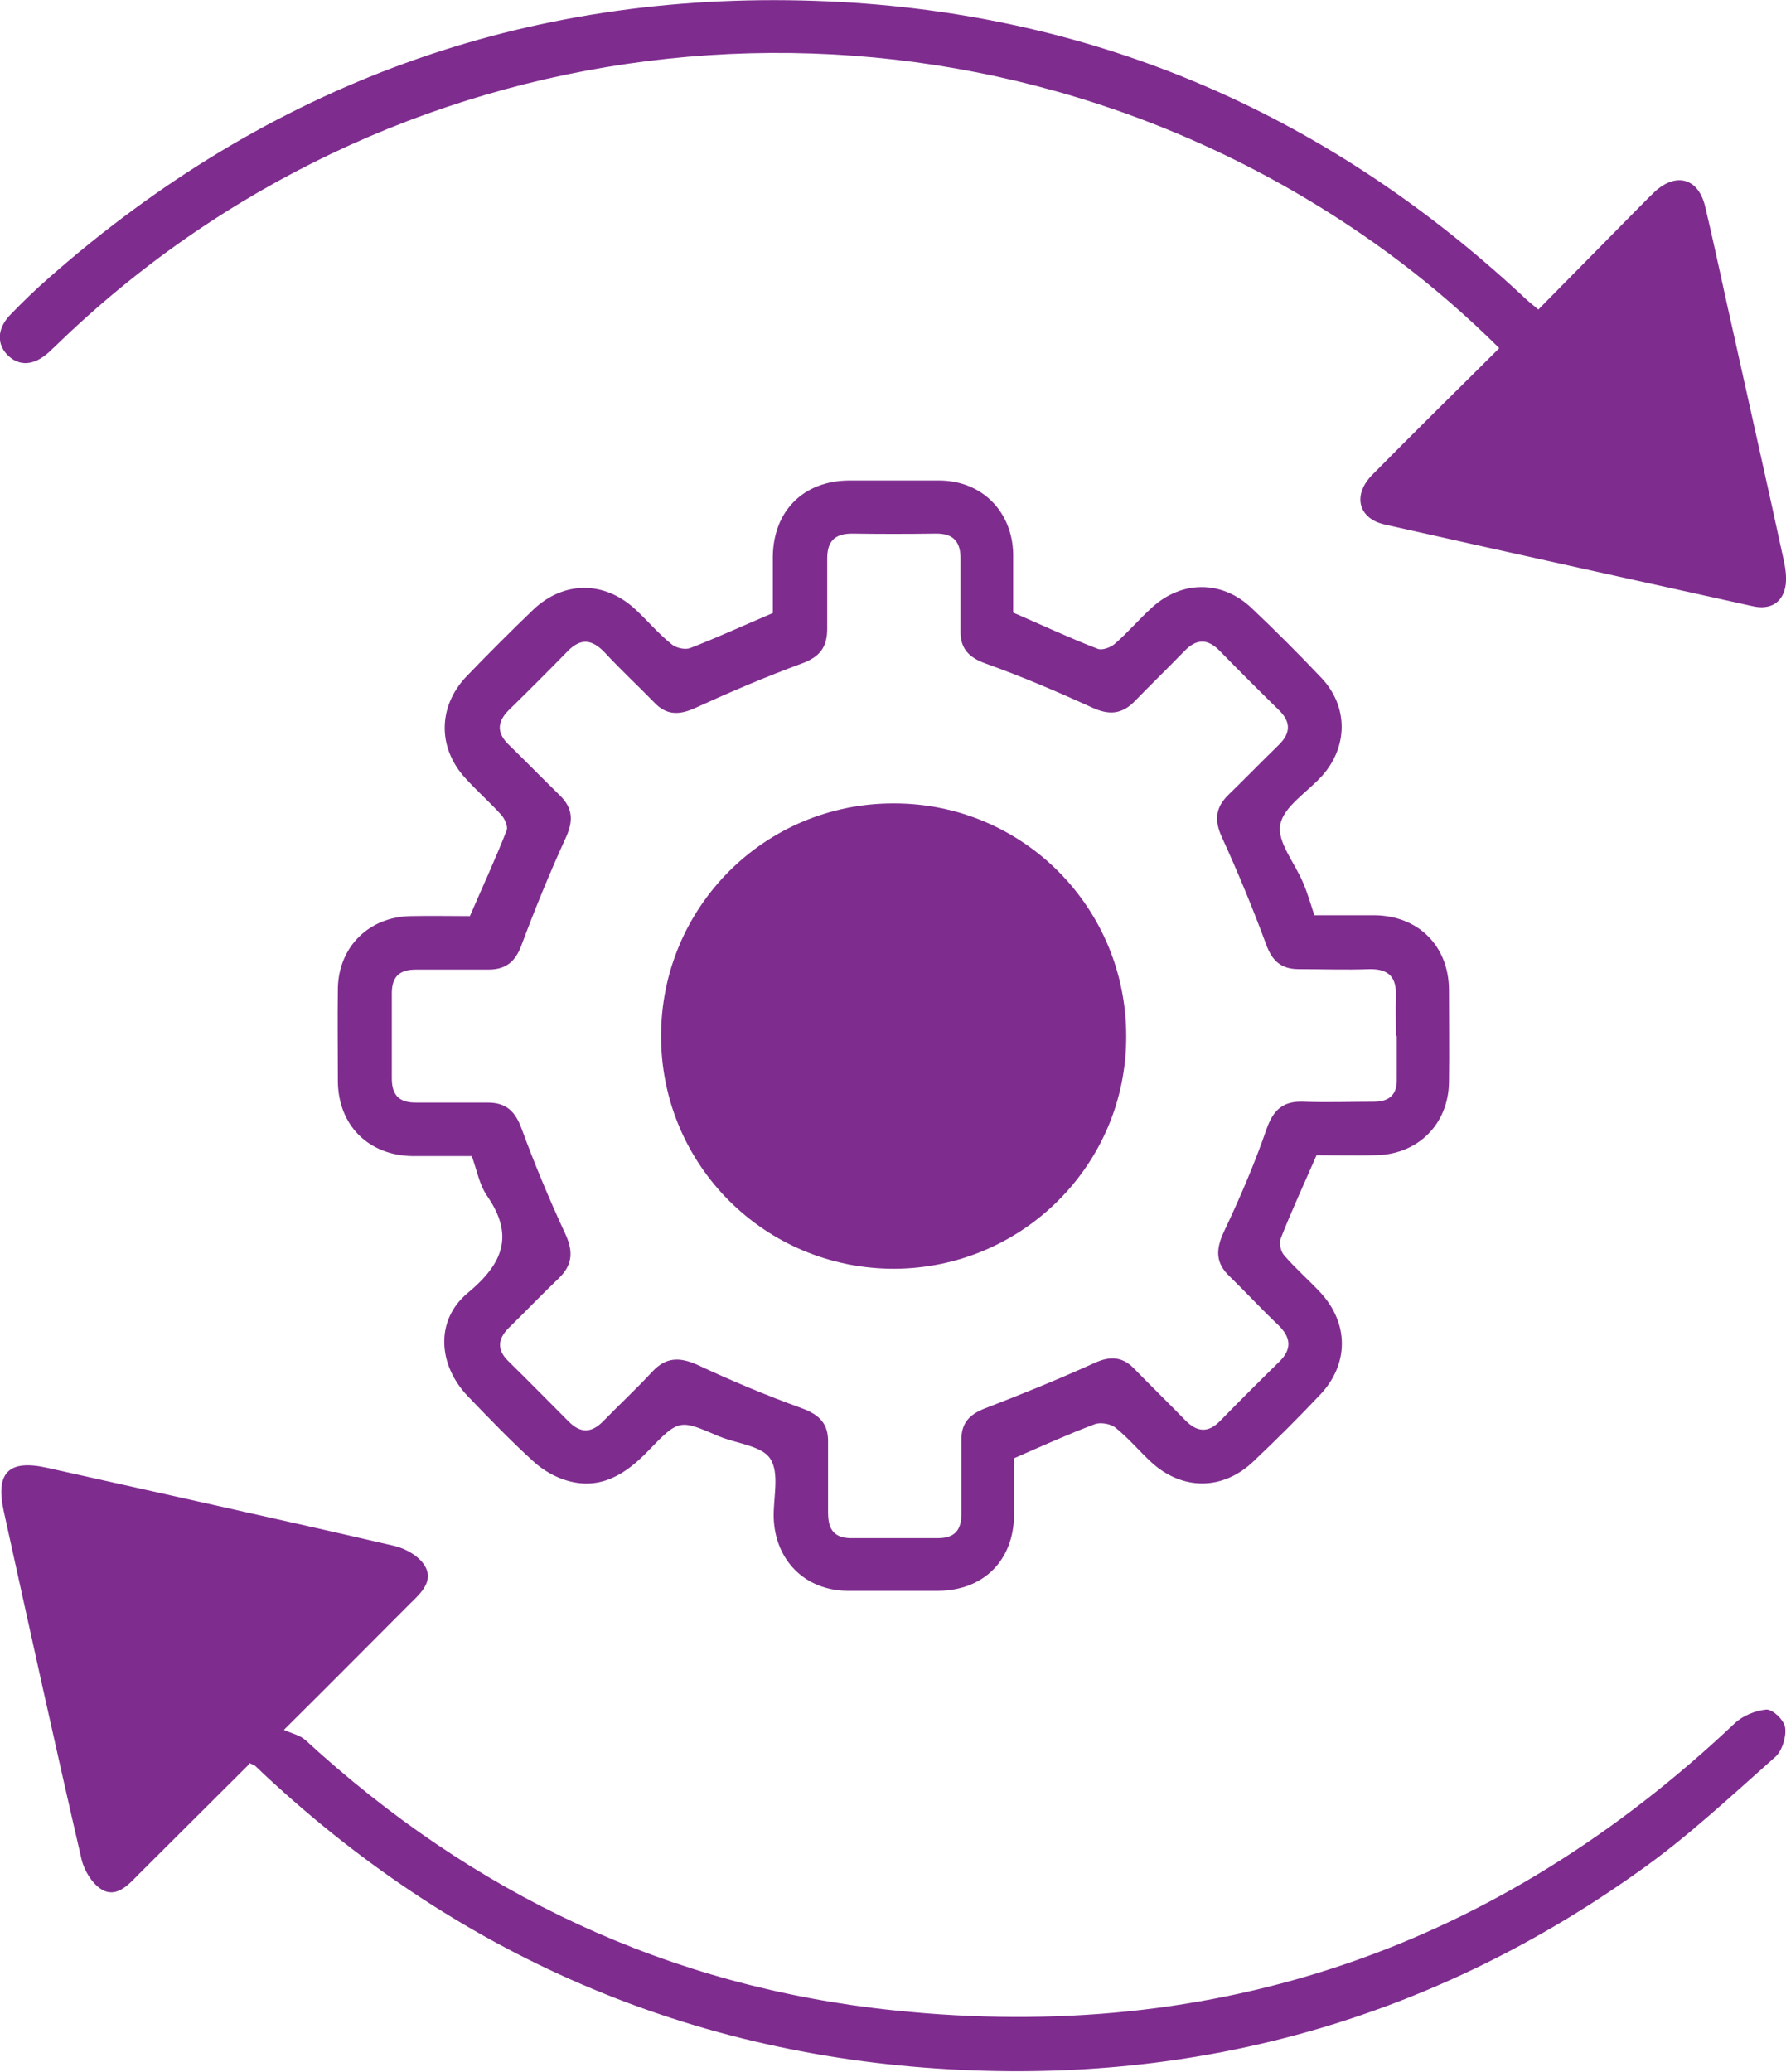 <?xml version="1.0" encoding="UTF-8"?>
<svg id="Layer_1" data-name="Layer 1" xmlns="http://www.w3.org/2000/svg" viewBox="0 0 41.39 48">
  <defs>
    <style>
      .cls-1 {
        fill: #7f2c8f;
      }
    </style>
  </defs>
  <path class="cls-1" d="M10.94,26.78c-.47,0-.93,0-1.39,0-1.02-.02-1.71-.72-1.72-1.73,0-.72-.01-1.44,0-2.16,.02-.96,.72-1.65,1.68-1.67,.46-.01,.93,0,1.38,0,.29-.67,.59-1.32,.85-1.98,.04-.09-.04-.27-.12-.36-.27-.3-.57-.56-.84-.86-.64-.7-.63-1.65,.02-2.34,.51-.53,1.03-1.05,1.56-1.56,.71-.67,1.65-.67,2.37,0,.28,.26,.53,.56,.83,.8,.1,.09,.32,.14,.44,.09,.62-.24,1.23-.52,1.91-.81,0-.4,0-.86,0-1.32,.02-1.05,.71-1.74,1.76-1.75,.7,0,1.41,0,2.11,0,.98,.01,1.68,.72,1.7,1.7,0,.46,0,.93,0,1.36,.67,.29,1.31,.59,1.96,.84,.1,.04,.3-.03,.4-.12,.3-.26,.56-.57,.86-.84,.69-.63,1.62-.63,2.3,.01,.56,.53,1.1,1.07,1.63,1.63,.62,.66,.61,1.59,.01,2.26-.34,.38-.89,.71-.97,1.13-.08,.4,.34,.89,.53,1.35,.1,.23,.17,.48,.26,.75,.47,0,.93,0,1.39,0,1.02,.01,1.72,.71,1.73,1.72,0,.72,.01,1.44,0,2.16-.02,.96-.71,1.65-1.67,1.68-.48,.01-.96,0-1.4,0-.29,.67-.58,1.29-.83,1.93-.04,.11,0,.31,.09,.4,.26,.3,.57,.57,.84,.86,.65,.71,.65,1.64,0,2.34-.51,.54-1.03,1.06-1.56,1.56-.71,.68-1.65,.68-2.37,.02-.28-.26-.53-.56-.83-.8-.11-.09-.35-.13-.48-.08-.61,.23-1.21,.5-1.87,.79,0,.4,0,.86,0,1.32-.01,1.05-.71,1.74-1.75,1.75-.7,0-1.41,0-2.11,0-.99-.01-1.68-.71-1.71-1.7-.01-.46,.14-1.03-.08-1.36-.19-.3-.78-.35-1.19-.52-.91-.39-.92-.41-1.64,.34-.52,.54-1.1,.91-1.87,.69-.28-.08-.56-.24-.78-.44-.53-.48-1.03-1-1.53-1.52-.69-.72-.76-1.76,0-2.39,.83-.69,1.08-1.34,.44-2.26-.17-.25-.23-.59-.35-.92Zm21.41-2.78c0-.3-.01-.61,0-.91,.02-.45-.16-.65-.62-.64-.54,.02-1.09,0-1.63,0-.41,0-.62-.19-.76-.58-.31-.84-.65-1.66-1.02-2.47-.18-.39-.16-.69,.15-.99,.39-.38,.77-.77,1.16-1.15,.29-.28,.29-.54,0-.82-.46-.45-.91-.9-1.36-1.36-.28-.29-.54-.29-.82,0-.38,.39-.77,.77-1.15,1.16-.3,.31-.6,.33-.99,.15-.81-.37-1.63-.72-2.47-1.02-.39-.14-.59-.35-.58-.76,0-.54,0-1.09,0-1.63,.01-.42-.15-.63-.59-.62-.64,.01-1.28,.01-1.92,0-.41,0-.58,.18-.58,.58,0,.54,0,1.09,0,1.63,0,.43-.18,.65-.59,.8-.84,.31-1.66,.66-2.47,1.03-.37,.17-.67,.17-.95-.13-.38-.39-.78-.76-1.15-1.16-.29-.3-.55-.34-.86-.02-.45,.46-.9,.91-1.36,1.36-.29,.29-.27,.55,.02,.82,.39,.38,.77,.77,1.16,1.15,.31,.3,.32,.6,.14,.99-.37,.81-.71,1.64-1.02,2.47-.14,.39-.36,.58-.77,.58-.56,0-1.12,0-1.68,0-.38,0-.56,.16-.56,.55,0,.66,0,1.31,0,1.97,0,.42,.2,.57,.59,.56,.54,0,1.09,0,1.63,0,.43,0,.64,.2,.79,.61,.3,.82,.64,1.63,1.01,2.43,.19,.41,.17,.72-.15,1.03-.39,.37-.77,.77-1.16,1.15-.27,.27-.27,.52,0,.78,.47,.46,.93,.93,1.39,1.39,.27,.27,.52,.27,.79,0,.38-.39,.78-.76,1.15-1.16,.31-.33,.62-.34,1.03-.16,.79,.37,1.6,.71,2.43,1.01,.41,.15,.62,.36,.61,.79,0,.54,0,1.09,0,1.63,0,.4,.15,.6,.57,.59,.66,0,1.31,0,1.97,0,.39,0,.55-.18,.55-.56,0-.58,0-1.15,0-1.73,0-.37,.18-.57,.53-.71,.86-.33,1.72-.68,2.56-1.06,.35-.16,.64-.15,.91,.13,.39,.4,.79,.79,1.18,1.19,.28,.29,.54,.31,.82,.02,.45-.46,.9-.91,1.36-1.36,.31-.3,.28-.57-.02-.86-.38-.36-.74-.75-1.12-1.12-.33-.31-.33-.62-.14-1.03,.37-.78,.71-1.57,.99-2.38,.16-.46,.39-.66,.86-.64,.54,.02,1.09,0,1.63,0,.35,0,.54-.16,.53-.52,0-.34,0-.67,0-1.01Z"/>
  <path class="cls-1" d="M5.77,40.87c-.87,.87-1.73,1.72-2.59,2.58-.23,.24-.5,.51-.82,.32-.22-.13-.41-.44-.47-.7-.62-2.68-1.21-5.37-1.8-8.05-.2-.9,.1-1.22,1-1.02,2.68,.6,5.37,1.19,8.05,1.81,.26,.06,.58,.24,.71,.47,.2,.34-.09,.62-.34,.86-.92,.92-1.83,1.84-2.93,2.93,.17,.08,.36,.12,.49,.23,3.88,3.57,8.42,5.73,13.67,6.27,7.49,.78,13.98-1.47,19.46-6.65,.19-.18,.49-.3,.74-.32,.15,0,.41,.25,.43,.42,.03,.21-.07,.53-.22,.67-1.04,.92-2.06,1.88-3.2,2.68-4.59,3.26-9.74,4.79-15.35,4.59-6.32-.22-11.83-2.53-16.47-6.85-.07-.07-.14-.13-.21-.2-.02-.02-.06-.03-.14-.07Z"/>
  <path class="cls-1" d="M34.74,8.06c-1.47-1.46-3.05-2.64-4.78-3.64C20.66-.93,8.94,.55,1.26,8.04c-.05,.04-.09,.09-.14,.13-.34,.3-.67,.32-.94,.06-.26-.26-.25-.62,.06-.94,.29-.3,.59-.59,.9-.86C6.22,1.96,12.15-.21,18.89,.02c6.29,.21,11.76,2.53,16.38,6.82,.1,.1,.21,.19,.38,.33,.73-.74,1.44-1.46,2.16-2.19,.18-.18,.36-.37,.54-.54,.5-.46,1.02-.31,1.17,.36,.24,1.01,.45,2.03,.68,3.04,.38,1.72,.77,3.43,1.14,5.15,.05,.23,.08,.49,.01,.7-.11,.33-.4,.43-.74,.35-2.84-.63-5.68-1.25-8.52-1.89-.62-.14-.75-.69-.28-1.16,.96-.97,1.92-1.92,2.93-2.92Z"/>
  <path class="cls-1" d="M15.32,24c0-2.99,2.41-5.4,5.4-5.39,2.99,0,5.39,2.42,5.38,5.41,0,2.96-2.41,5.36-5.38,5.37-2.99,0-5.4-2.4-5.4-5.39Z"/>
</svg>